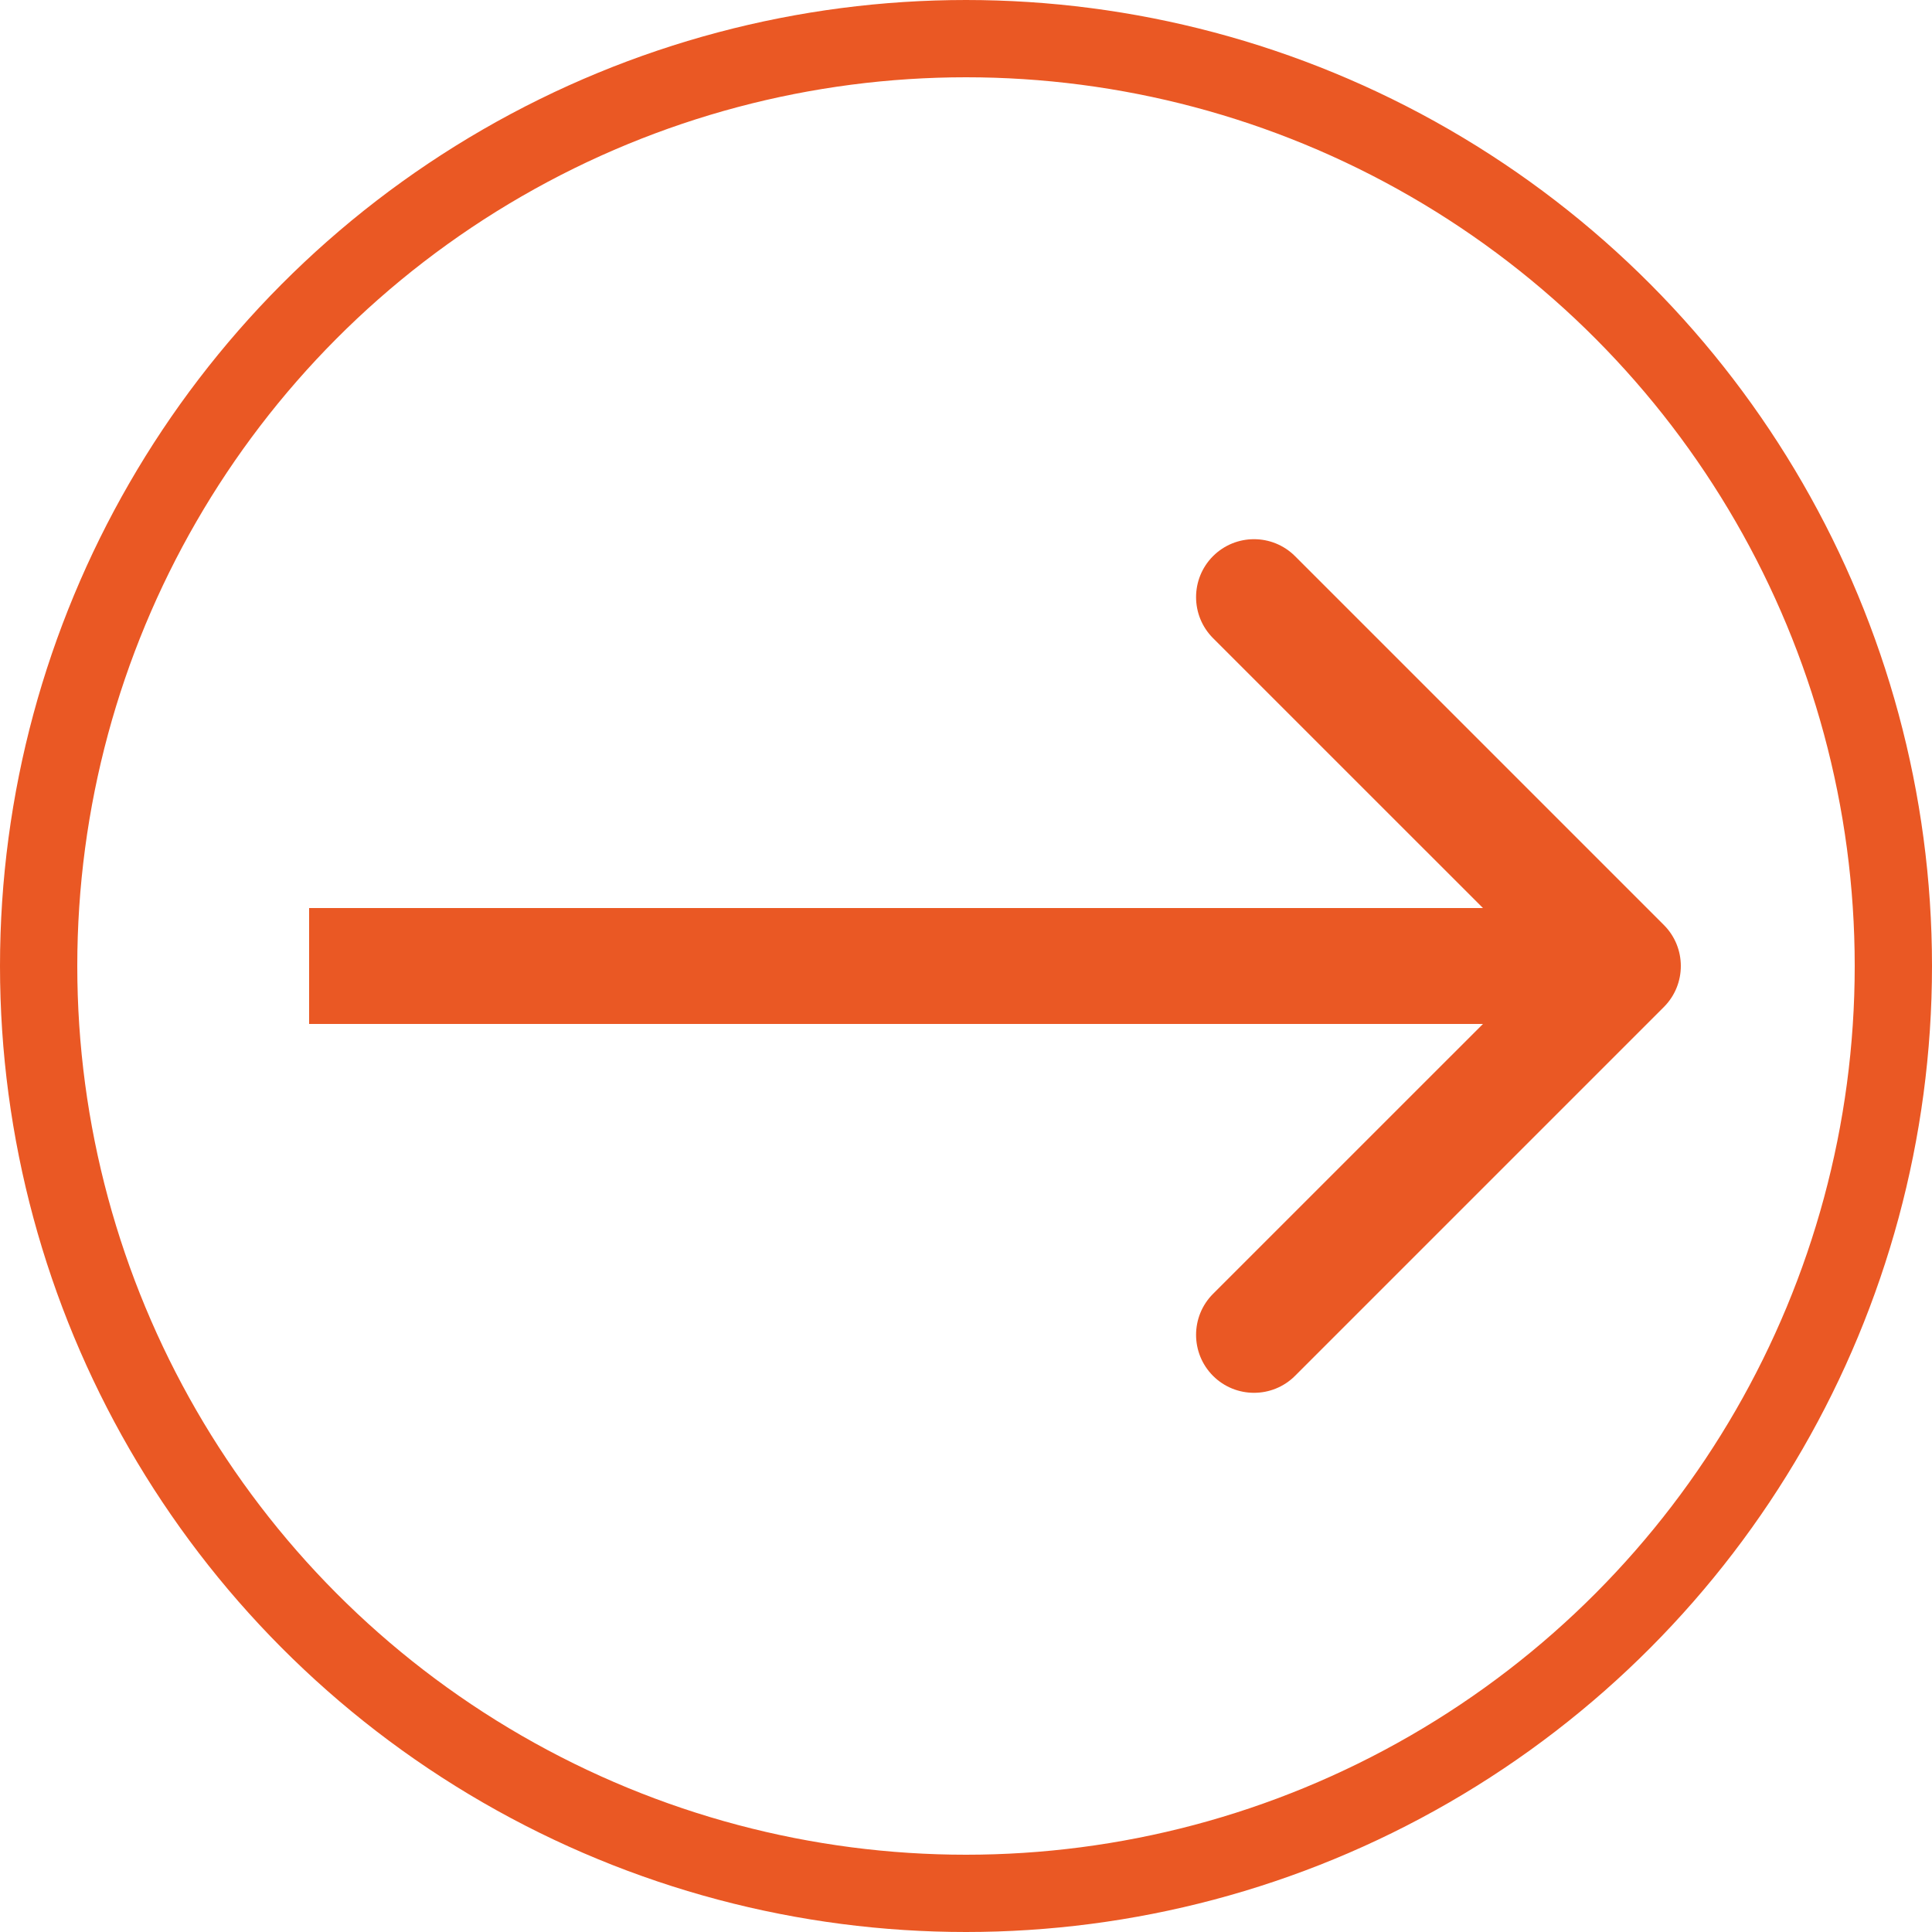 <?xml version="1.0" encoding="UTF-8"?> <svg xmlns="http://www.w3.org/2000/svg" width="50" height="50" viewBox="0 0 50 50" fill="none"> <circle cx="25" cy="25" r="24" stroke="#EA5824" stroke-width="2"></circle> <path d="M43.061 26.061C43.646 25.475 43.646 24.525 43.061 23.939L33.515 14.393C32.929 13.808 31.979 13.808 31.393 14.393C30.808 14.979 30.808 15.929 31.393 16.515L39.879 25L31.393 33.485C30.808 34.071 30.808 35.021 31.393 35.607C31.979 36.192 32.929 36.192 33.515 35.607L43.061 26.061ZM8 26.5L42 26.5L42 23.5L8 23.5L8 26.5Z" fill="#EA5824"></path> </svg> 